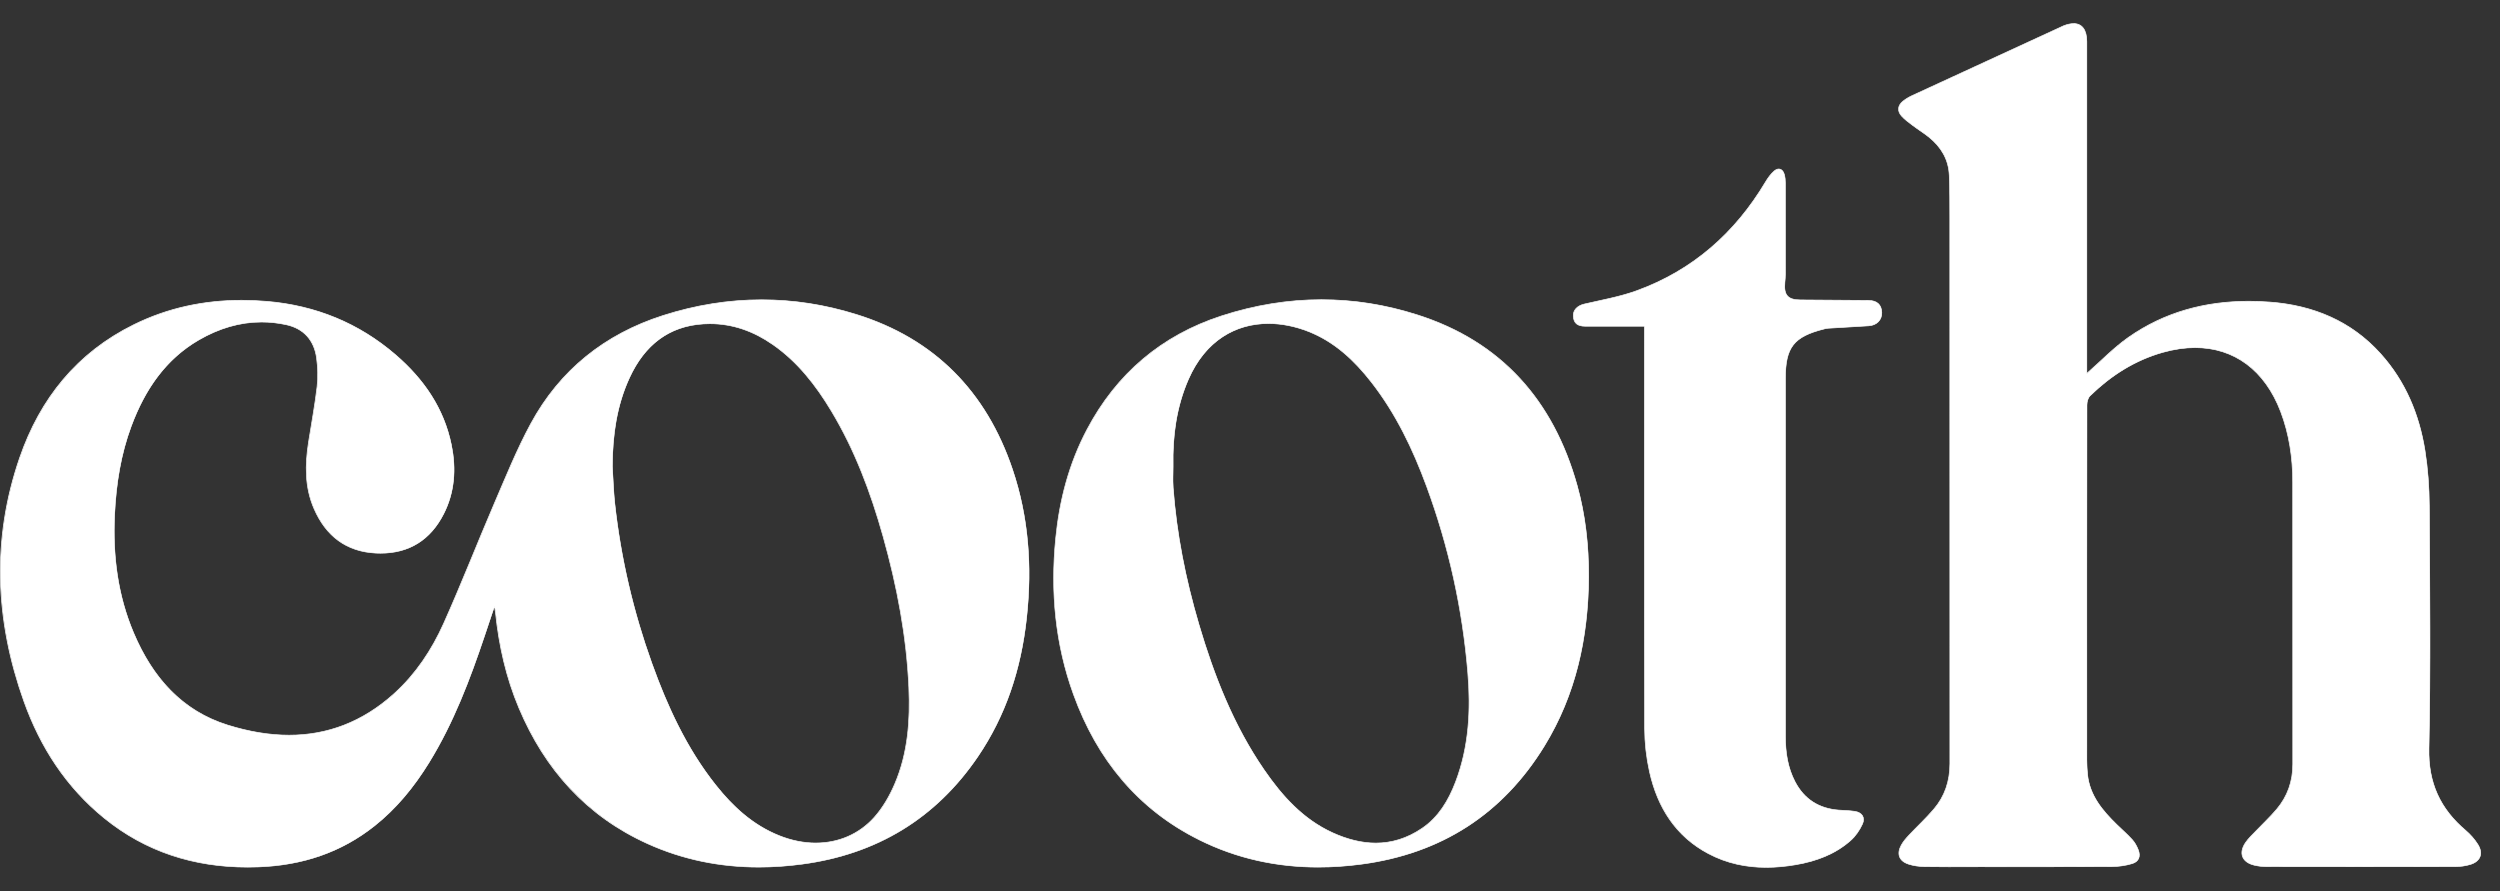 <svg width="101" height="36" viewBox="0 0 101 36" fill="none" xmlns="http://www.w3.org/2000/svg">
<rect x="0" y="0" width="101" height="36" fill="#333333" stroke="none"/>
<path d="M10.009 35.034C7.783 35.034 5.833 34.367 4.214 33.051C2.758 31.868 1.667 30.283 0.972 28.339C-0.233 24.969 -0.29 21.657 0.801 18.493C1.657 16.014 3.209 14.205 5.416 13.117C6.74 12.464 8.205 12.133 9.77 12.133C10.106 12.133 10.453 12.148 10.801 12.178C12.779 12.348 14.523 13.075 15.986 14.335C17.217 15.397 17.955 16.584 18.239 17.966C18.452 18.997 18.348 19.937 17.93 20.759C17.393 21.816 16.535 22.351 15.38 22.351C15.32 22.351 15.259 22.35 15.197 22.347C14.031 22.292 13.188 21.69 12.694 20.558C12.365 19.806 12.296 18.976 12.47 17.865C12.506 17.635 12.544 17.405 12.583 17.174C12.667 16.667 12.754 16.143 12.814 15.625C12.856 15.267 12.849 14.878 12.794 14.468C12.696 13.737 12.271 13.27 11.563 13.118C11.233 13.047 10.899 13.011 10.571 13.011C9.718 13.011 8.865 13.254 8.038 13.733C6.807 14.447 5.914 15.587 5.307 17.219C4.918 18.264 4.698 19.435 4.634 20.799C4.55 22.587 4.801 24.146 5.4 25.564C6.234 27.536 7.479 28.757 9.206 29.296C10.07 29.565 10.903 29.702 11.682 29.702C13.268 29.702 14.696 29.137 15.93 28.022C16.741 27.289 17.413 26.336 17.926 25.192C18.347 24.253 18.747 23.286 19.133 22.352C19.402 21.7 19.68 21.027 19.963 20.368C20.046 20.177 20.127 19.986 20.208 19.795C20.588 18.903 20.979 17.982 21.447 17.12C22.603 14.986 24.399 13.516 26.786 12.751C28.105 12.328 29.446 12.113 30.772 12.113C32.098 12.113 33.332 12.312 34.592 12.703C37.709 13.671 39.835 15.778 40.91 18.965C41.53 20.805 41.717 22.765 41.48 24.959C41.246 27.131 40.6 28.968 39.505 30.576C37.82 33.051 35.433 34.511 32.411 34.914C31.816 34.993 31.227 35.033 30.661 35.033C29.064 35.033 27.548 34.713 26.156 34.081C23.797 33.01 22.052 31.168 20.971 28.605C20.483 27.45 20.174 26.191 20.026 24.759C20.023 24.729 20.017 24.701 20.009 24.653C20.004 24.624 19.998 24.588 19.991 24.543L19.982 24.491L19.832 24.943C19.742 25.209 19.661 25.454 19.578 25.699C19.011 27.386 18.347 29.172 17.34 30.806C16.682 31.875 15.96 32.713 15.133 33.369C13.813 34.416 12.281 34.958 10.449 35.026C10.302 35.032 10.153 35.034 10.008 35.034H10.009ZM28.687 13.079C28.6 13.079 28.511 13.082 28.424 13.088C27.071 13.171 26.066 13.9 25.439 15.255C24.972 16.265 24.75 17.406 24.743 18.846C24.753 19.005 24.761 19.164 24.769 19.322C24.787 19.661 24.805 20.012 24.843 20.355C25.083 22.532 25.586 24.699 26.338 26.794C27.083 28.87 27.901 30.432 28.911 31.707C29.722 32.732 30.54 33.385 31.486 33.763C31.978 33.959 32.476 34.059 32.964 34.059C33.889 34.059 34.726 33.691 35.323 33.023C35.642 32.667 35.92 32.215 36.15 31.679C36.611 30.606 36.793 29.363 36.721 27.77C36.636 25.856 36.295 23.862 35.681 21.672C35.111 19.641 34.447 18.033 33.593 16.61C32.859 15.389 32.107 14.535 31.225 13.921C30.423 13.362 29.569 13.079 28.686 13.079L28.687 13.079Z" fill="white"/>
<path d="M30.766 12.124C32.04 12.124 33.324 12.322 34.583 12.713C37.695 13.68 39.818 15.784 40.892 18.967C41.512 20.805 41.699 22.764 41.462 24.956C41.229 27.125 40.583 28.961 39.49 30.567C38.645 31.808 37.616 32.803 36.43 33.524C35.257 34.237 33.903 34.7 32.404 34.9C31.81 34.979 31.222 35.019 30.656 35.019C29.061 35.019 27.546 34.699 26.156 34.068C24.954 33.522 23.903 32.773 23.035 31.841C22.2 30.946 21.507 29.855 20.978 28.599C20.49 27.444 20.182 26.188 20.033 24.756C20.03 24.727 20.025 24.697 20.017 24.649C20.012 24.621 20.006 24.585 19.998 24.539L19.981 24.436L19.948 24.535L19.813 24.942C19.725 25.207 19.643 25.451 19.561 25.694C18.994 27.38 18.331 29.165 17.324 30.798C16.667 31.866 15.946 32.702 15.12 33.358C13.802 34.403 12.273 34.943 10.444 35.012C10.297 35.017 10.149 35.02 10.004 35.02C8.914 35.02 7.885 34.861 6.945 34.548C5.963 34.22 5.045 33.713 4.217 33.04C2.763 31.858 1.673 30.275 0.979 28.334C0.389 26.683 0.07 25.032 0.032 23.428C-0.008 21.764 0.254 20.105 0.809 18.496C1.663 16.02 3.213 14.214 5.417 13.127C6.739 12.475 8.202 12.145 9.766 12.145C10.102 12.145 10.448 12.16 10.795 12.19C12.77 12.36 14.512 13.085 15.973 14.344C17.202 15.404 17.938 16.589 18.221 17.967C18.433 18.996 18.329 19.933 17.913 20.752C17.378 21.804 16.524 22.337 15.374 22.337C15.315 22.337 15.254 22.336 15.193 22.333C14.031 22.278 13.193 21.679 12.7 20.551C12.373 19.802 12.305 18.974 12.478 17.866C12.514 17.635 12.552 17.401 12.59 17.175C12.675 16.668 12.762 16.143 12.822 15.624C12.864 15.266 12.857 14.876 12.802 14.464C12.704 13.727 12.275 13.257 11.561 13.104C11.23 13.033 10.895 12.997 10.566 12.997C9.71 12.997 8.856 13.24 8.027 13.721C6.794 14.436 5.898 15.578 5.29 17.213C4.901 18.259 4.681 19.432 4.617 20.797C4.533 22.587 4.784 24.148 5.384 25.568C5.778 26.499 6.276 27.278 6.866 27.882C7.516 28.548 8.3 29.027 9.197 29.307C10.062 29.577 10.897 29.714 11.678 29.714C13.267 29.714 14.699 29.148 15.934 28.03C16.747 27.296 17.42 26.342 17.934 25.196C18.355 24.258 18.755 23.291 19.14 22.356C19.41 21.705 19.688 21.031 19.971 20.372C20.053 20.181 20.135 19.99 20.216 19.799C20.595 18.907 20.987 17.986 21.454 17.125C22.609 14.994 24.403 13.526 26.786 12.762C28.104 12.339 29.444 12.125 30.768 12.125M32.959 34.071C33.887 34.071 34.728 33.702 35.327 33.031C35.647 32.673 35.926 32.22 36.156 31.683C36.618 30.608 36.8 29.363 36.728 27.768C36.643 25.853 36.302 23.858 35.688 21.668C35.118 19.636 34.453 18.026 33.598 16.603C32.864 15.38 32.111 14.524 31.227 13.909C30.423 13.349 29.566 13.065 28.681 13.065C28.594 13.065 28.505 13.067 28.417 13.073C27.715 13.116 27.102 13.333 26.595 13.716C26.121 14.075 25.726 14.59 25.422 15.248C24.954 16.259 24.732 17.402 24.724 18.846C24.735 19.004 24.743 19.166 24.751 19.322C24.769 19.661 24.787 20.012 24.825 20.355C25.065 22.534 25.568 24.701 26.32 26.797C27.066 28.875 27.884 30.438 28.895 31.714C29.708 32.741 30.528 33.395 31.476 33.774C31.97 33.971 32.469 34.071 32.959 34.071M30.766 12.098C29.433 12.098 28.1 12.312 26.776 12.736C24.431 13.488 22.608 14.937 21.43 17.111C20.864 18.156 20.417 19.267 19.946 20.361C19.257 21.964 18.624 23.592 17.91 25.184C17.433 26.246 16.788 27.222 15.916 28.01C14.625 29.178 13.195 29.688 11.677 29.688C10.875 29.688 10.048 29.545 9.204 29.282C7.331 28.698 6.154 27.324 5.407 25.558C4.763 24.035 4.564 22.439 4.641 20.798C4.699 19.574 4.885 18.374 5.313 17.222C5.851 15.775 6.672 14.535 8.039 13.743C8.837 13.28 9.681 13.022 10.565 13.022C10.889 13.022 11.219 13.057 11.554 13.129C12.263 13.281 12.68 13.754 12.776 14.467C12.827 14.847 12.84 15.242 12.796 15.621C12.708 16.371 12.568 17.115 12.451 17.861C12.308 18.779 12.294 19.688 12.676 20.561C13.155 21.659 13.976 22.3 15.19 22.358C15.252 22.361 15.313 22.362 15.373 22.362C16.53 22.362 17.395 21.824 17.935 20.763C18.387 19.873 18.443 18.923 18.245 17.961C17.939 16.476 17.117 15.297 15.987 14.323C14.496 13.038 12.752 12.332 10.795 12.163C10.449 12.133 10.105 12.118 9.763 12.118C8.252 12.118 6.79 12.419 5.403 13.103C3.102 14.237 1.607 16.095 0.782 18.486C-0.355 21.782 -0.212 25.081 0.953 28.341C1.615 30.193 2.657 31.806 4.198 33.059C5.901 34.443 7.856 35.044 10.001 35.044C10.148 35.044 10.295 35.042 10.443 35.036C12.18 34.971 13.76 34.466 15.133 33.376C16.034 32.662 16.744 31.783 17.344 30.811C18.328 29.212 18.988 27.471 19.583 25.701C19.705 25.338 19.826 24.975 19.97 24.542C19.99 24.664 20 24.711 20.005 24.758C20.142 26.085 20.431 27.375 20.951 28.608C21.995 31.084 23.673 32.97 26.142 34.09C27.596 34.75 29.106 35.043 30.653 35.043C31.232 35.043 31.816 35.002 32.404 34.923C35.406 34.523 37.797 33.093 39.508 30.58C40.662 28.884 41.266 26.986 41.485 24.957C41.705 22.919 41.572 20.908 40.914 18.958C39.855 15.818 37.767 13.675 34.588 12.688C33.317 12.293 32.041 12.098 30.764 12.098L30.766 12.098ZM32.959 34.045C32.479 34.045 31.979 33.947 31.485 33.749C30.422 33.324 29.612 32.578 28.915 31.697C27.748 30.224 26.974 28.543 26.344 26.788C25.595 24.701 25.093 22.555 24.85 20.352C24.795 19.852 24.782 19.347 24.749 18.843C24.756 17.602 24.919 16.393 25.445 15.258C26.031 13.991 26.974 13.187 28.418 13.098C28.506 13.092 28.594 13.09 28.681 13.09C29.605 13.09 30.445 13.396 31.213 13.93C32.22 14.631 32.953 15.577 33.576 16.615C34.526 18.196 35.167 19.907 35.663 21.674C36.223 23.669 36.61 25.695 36.703 27.768C36.762 29.105 36.666 30.429 36.132 31.672C35.927 32.151 35.653 32.627 35.308 33.013C34.696 33.697 33.861 34.044 32.959 34.044V34.045Z" fill="white"/>
<path d="M78.735 35.02C78.353 35.02 78.043 35.018 77.759 35.013C77.513 35.009 77.29 34.974 77.097 34.91C76.918 34.849 76.796 34.749 76.745 34.62C76.693 34.486 76.716 34.323 76.812 34.148C76.894 33.997 77.011 33.864 77.115 33.753C77.242 33.618 77.375 33.483 77.504 33.353C77.713 33.142 77.929 32.925 78.125 32.696C78.558 32.191 78.778 31.571 78.778 30.853C78.775 26.145 78.775 21.357 78.775 16.728C78.775 14.085 78.775 11.443 78.775 8.8V8.765C78.775 8.214 78.775 7.645 78.752 7.086C78.728 6.482 78.453 5.963 77.935 5.544C77.816 5.448 77.688 5.359 77.564 5.274C77.47 5.209 77.373 5.142 77.281 5.072L77.224 5.03C77.085 4.924 76.939 4.816 76.823 4.686C76.737 4.589 76.696 4.485 76.704 4.384C76.713 4.279 76.774 4.177 76.882 4.089C76.988 4.003 77.117 3.925 77.265 3.857C78.857 3.121 80.476 2.375 82.042 1.654L83.212 1.116C83.229 1.108 83.247 1.1 83.264 1.091C83.299 1.074 83.335 1.057 83.371 1.043C83.52 0.984 83.655 0.955 83.773 0.955C84.118 0.955 84.308 1.213 84.309 1.683C84.309 5.006 84.309 8.33 84.309 11.653V15.09L84.33 15.072C84.503 14.921 84.676 14.761 84.842 14.607C85.207 14.268 85.584 13.919 85.994 13.631C87.374 12.665 89.009 12.174 90.855 12.174C91.126 12.174 91.406 12.185 91.688 12.205C93.542 12.341 95.054 13.044 96.18 14.294C97.126 15.344 97.729 16.665 97.975 18.22C98.084 18.913 98.141 19.655 98.145 20.425C98.148 20.929 98.151 21.433 98.155 21.936C98.172 24.658 98.19 27.473 98.131 30.24C98.102 31.619 98.575 32.672 99.618 33.555C99.809 33.717 99.979 33.911 100.109 34.119C100.22 34.295 100.25 34.464 100.196 34.609C100.142 34.755 100.005 34.865 99.803 34.926C99.616 34.983 99.404 35.013 99.188 35.014C97.96 35.016 96.695 35.018 95.319 35.018C94.077 35.018 92.836 35.017 91.594 35.014C91.412 35.014 91.237 34.995 91.073 34.955C90.83 34.897 90.667 34.778 90.603 34.613C90.539 34.447 90.581 34.25 90.724 34.041C90.812 33.913 90.925 33.797 91.035 33.686C91.071 33.649 91.107 33.612 91.142 33.575C91.238 33.474 91.338 33.374 91.434 33.277C91.617 33.092 91.806 32.901 91.977 32.7C92.412 32.186 92.632 31.574 92.631 30.882C92.63 29.16 92.63 27.438 92.63 25.716C92.63 23.636 92.63 21.556 92.629 19.477C92.628 18.422 92.468 17.491 92.141 16.631C91.506 14.964 90.279 14.046 88.686 14.046C88.267 14.046 87.827 14.111 87.375 14.239C86.297 14.545 85.337 15.12 84.439 15.997C84.354 16.08 84.315 16.24 84.315 16.361C84.309 21.117 84.309 25.781 84.311 30.112C84.311 30.187 84.311 30.262 84.31 30.338C84.308 30.654 84.306 30.98 84.34 31.298C84.43 32.145 84.958 32.765 85.515 33.307C85.585 33.375 85.655 33.441 85.725 33.508C85.867 33.64 86.013 33.777 86.144 33.922C86.238 34.024 86.318 34.16 86.385 34.325C86.442 34.467 86.448 34.595 86.399 34.694C86.354 34.788 86.267 34.854 86.14 34.892C85.882 34.969 85.602 35.011 85.328 35.013C84.546 35.017 83.708 35.019 82.609 35.019C82.166 35.019 81.724 35.019 81.281 35.018C80.839 35.018 80.397 35.018 79.954 35.018C79.751 35.018 79.548 35.018 79.345 35.019C79.141 35.019 78.939 35.02 78.735 35.02L78.735 35.02Z" fill="white"/>
<path d="M83.77 0.941V0.967C84.112 0.967 84.293 1.214 84.293 1.682C84.293 5.007 84.293 8.331 84.293 11.656V14.803V15.061V15.118L84.336 15.08C84.509 14.929 84.681 14.769 84.847 14.615C85.212 14.277 85.588 13.928 85.998 13.64C86.709 13.142 87.492 12.767 88.325 12.527C89.107 12.301 89.957 12.186 90.852 12.186C91.123 12.186 91.403 12.197 91.684 12.217C92.583 12.283 93.407 12.482 94.133 12.809C94.904 13.157 95.588 13.659 96.167 14.302C97.111 15.35 97.714 16.669 97.959 18.221C98.068 18.914 98.126 19.655 98.13 20.424C98.132 20.928 98.135 21.431 98.139 21.935C98.156 24.657 98.174 27.472 98.115 30.238C98.086 31.621 98.56 32.678 99.607 33.564C99.797 33.724 99.966 33.918 100.096 34.124C100.204 34.297 100.234 34.463 100.181 34.603C100.128 34.746 99.995 34.853 99.796 34.913C99.611 34.969 99.399 34.999 99.184 34.999C97.956 35.002 96.692 35.004 95.321 35.004C94.169 35.004 92.949 35.003 91.591 35.001C91.409 35.001 91.235 34.98 91.073 34.941C90.834 34.884 90.674 34.768 90.612 34.607C90.55 34.445 90.591 34.252 90.731 34.047C90.819 33.919 90.931 33.805 91.041 33.693C91.077 33.657 91.114 33.62 91.148 33.583C91.244 33.482 91.344 33.382 91.44 33.284C91.623 33.099 91.812 32.908 91.983 32.706C92.42 32.191 92.641 31.576 92.641 30.88C92.64 29.158 92.64 27.407 92.64 25.715C92.64 23.669 92.64 21.555 92.638 19.475C92.637 18.419 92.477 17.486 92.149 16.625C91.832 15.793 91.367 15.144 90.768 14.698C90.173 14.255 89.471 14.031 88.682 14.031C88.263 14.031 87.821 14.096 87.368 14.225C86.288 14.531 85.326 15.107 84.426 15.986C84.338 16.072 84.299 16.235 84.299 16.359C84.293 21.093 84.293 25.766 84.295 30.111C84.295 30.186 84.295 30.261 84.294 30.336C84.292 30.652 84.29 30.979 84.323 31.297C84.414 32.148 84.944 32.77 85.502 33.315C85.572 33.382 85.644 33.45 85.713 33.515C85.855 33.647 86 33.784 86.131 33.929C86.224 34.03 86.304 34.164 86.37 34.328C86.425 34.466 86.43 34.59 86.384 34.687C86.341 34.776 86.256 34.84 86.132 34.878C85.876 34.954 85.597 34.996 85.324 34.998C84.54 35.002 83.698 35.004 82.594 35.004C82.153 35.004 81.713 35.004 81.272 35.004C80.832 35.004 80.391 35.003 79.951 35.003C79.748 35.003 79.545 35.004 79.342 35.004C79.139 35.005 78.936 35.005 78.734 35.005C78.351 35.005 78.04 35.003 77.756 34.998C77.511 34.994 77.29 34.959 77.099 34.895C76.923 34.836 76.804 34.739 76.754 34.612C76.703 34.483 76.726 34.323 76.82 34.151C76.902 34.002 77.018 33.869 77.121 33.76C77.248 33.624 77.381 33.49 77.51 33.36C77.719 33.149 77.935 32.931 78.132 32.702C78.567 32.195 78.788 31.572 78.788 30.85C78.785 26.133 78.785 21.336 78.785 16.698C78.785 14.065 78.785 11.431 78.785 8.797V8.763C78.785 8.212 78.785 7.643 78.762 7.083C78.738 6.475 78.461 5.953 77.939 5.532C77.82 5.436 77.692 5.347 77.567 5.261C77.474 5.197 77.377 5.13 77.285 5.06L77.228 5.018C77.089 4.913 76.944 4.804 76.829 4.676C76.746 4.583 76.706 4.481 76.713 4.384C76.721 4.282 76.781 4.183 76.887 4.098C76.992 4.013 77.12 3.935 77.267 3.867C78.864 3.129 80.49 2.381 82.062 1.657L83.213 1.127C83.231 1.119 83.248 1.111 83.266 1.102C83.3 1.086 83.336 1.068 83.373 1.054C83.52 0.996 83.653 0.967 83.77 0.967V0.941M83.77 0.941C83.652 0.941 83.516 0.97 83.364 1.03C83.309 1.052 83.257 1.079 83.204 1.104C81.221 2.017 79.239 2.928 77.257 3.844C77.121 3.906 76.987 3.984 76.871 4.078C76.653 4.254 76.625 4.485 76.811 4.693C76.943 4.841 77.11 4.96 77.27 5.081C77.484 5.243 77.715 5.384 77.924 5.552C78.41 5.945 78.712 6.449 78.737 7.084C78.759 7.655 78.759 8.226 78.759 8.797C78.76 16.148 78.758 23.499 78.762 30.85C78.762 31.544 78.561 32.163 78.112 32.685C77.796 33.054 77.436 33.387 77.103 33.742C76.989 33.863 76.877 33.994 76.798 34.139C76.603 34.495 76.709 34.792 77.09 34.919C77.301 34.99 77.533 35.02 77.756 35.024C78.082 35.029 78.407 35.031 78.734 35.031C79.139 35.031 79.545 35.028 79.951 35.028C80.832 35.028 81.713 35.029 82.594 35.029C83.475 35.029 84.414 35.028 85.324 35.023C85.597 35.021 85.879 34.98 86.14 34.902C86.422 34.817 86.505 34.594 86.393 34.318C86.335 34.172 86.255 34.026 86.15 33.911C85.953 33.694 85.73 33.501 85.52 33.296C84.946 32.736 84.437 32.131 84.349 31.294C84.307 30.903 84.32 30.505 84.319 30.11C84.318 25.526 84.317 20.942 84.323 16.359C84.323 16.238 84.363 16.082 84.443 16.003C85.28 15.187 86.241 14.57 87.375 14.248C87.83 14.119 88.267 14.056 88.681 14.056C90.248 14.056 91.488 14.962 92.125 16.633C92.473 17.548 92.611 18.501 92.612 19.474C92.616 23.275 92.612 27.077 92.615 30.879C92.615 31.563 92.402 32.171 91.963 32.689C91.703 32.996 91.407 33.271 91.129 33.564C90.985 33.716 90.827 33.86 90.71 34.031C90.414 34.463 90.561 34.844 91.067 34.965C91.236 35.006 91.415 35.025 91.591 35.025C92.834 35.027 94.077 35.028 95.32 35.028C96.564 35.028 97.896 35.027 99.184 35.024C99.391 35.024 99.606 34.996 99.803 34.936C100.22 34.81 100.35 34.479 100.117 34.109C99.985 33.899 99.813 33.703 99.624 33.542C98.599 32.675 98.111 31.629 98.141 30.237C98.211 26.966 98.174 23.694 98.156 20.422C98.151 19.685 98.099 18.942 97.984 18.215C97.752 16.744 97.195 15.403 96.186 14.282C94.985 12.948 93.441 12.317 91.686 12.189C91.406 12.168 91.127 12.157 90.852 12.157C89.109 12.157 87.46 12.582 85.984 13.616C85.385 14.036 84.871 14.575 84.319 15.058V14.799C84.319 10.425 84.319 6.052 84.319 1.678C84.319 1.194 84.121 0.938 83.77 0.938V0.941Z" fill="white"/>
<path d="M53.259 35.034C51.544 35.034 49.93 34.665 48.463 33.937C46.067 32.747 44.353 30.769 43.371 28.055C42.663 26.1 42.428 24.039 42.652 21.754C42.815 20.097 43.229 18.659 43.916 17.357C45.11 15.096 46.939 13.551 49.352 12.765C50.689 12.33 52.047 12.109 53.387 12.109C54.728 12.109 55.981 12.315 57.254 12.72C60.561 13.772 62.737 16.094 63.721 19.62C64.036 20.749 64.187 21.955 64.184 23.307C64.168 25.966 63.584 28.2 62.397 30.136C60.717 32.877 58.233 34.484 55.013 34.913C54.416 34.993 53.826 35.033 53.258 35.033L53.259 35.034ZM51.25 13.073C49.803 13.073 48.655 13.871 48.019 15.32C47.572 16.339 47.367 17.49 47.395 18.84C47.395 18.93 47.393 19.02 47.392 19.111C47.388 19.303 47.384 19.503 47.398 19.697C47.531 21.492 47.872 23.302 48.441 25.233C49.159 27.668 49.994 29.53 51.068 31.094C51.668 31.967 52.524 33.045 53.84 33.645C54.448 33.922 55.036 34.062 55.586 34.062C56.242 34.062 56.869 33.863 57.448 33.471C58.04 33.071 58.471 32.475 58.807 31.595C59.29 30.33 59.447 28.923 59.301 27.169C59.088 24.604 58.53 22.079 57.642 19.664C57 17.917 56.291 16.577 55.41 15.446C54.605 14.413 53.797 13.761 52.865 13.394C52.324 13.181 51.781 13.073 51.25 13.073H51.25Z" fill="white"/>
<path d="M53.383 12.12C54.674 12.12 55.974 12.325 57.246 12.729C58.92 13.262 60.318 14.127 61.398 15.3C62.446 16.437 63.221 17.89 63.704 19.621C64.018 20.748 64.17 21.953 64.167 23.304C64.151 25.961 63.567 28.193 62.382 30.127C60.705 32.864 58.224 34.469 55.007 34.898C54.411 34.978 53.822 35.018 53.255 35.018C51.542 35.018 49.93 34.65 48.465 33.923C47.242 33.316 46.189 32.499 45.335 31.496C44.517 30.534 43.859 29.374 43.379 28.048C42.672 26.095 42.436 24.036 42.661 21.753C42.823 20.098 43.236 18.661 43.923 17.36C45.115 15.102 46.942 13.559 49.352 12.775C50.688 12.34 52.044 12.12 53.383 12.12M55.582 34.073C56.241 34.073 56.87 33.873 57.451 33.479C58.044 33.077 58.478 32.479 58.815 31.597C59.299 30.329 59.456 28.922 59.31 27.166C59.096 24.599 58.538 22.073 57.649 19.657C57.006 17.909 56.297 16.568 55.415 15.436C54.609 14.401 53.799 13.748 52.865 13.38C52.322 13.166 51.778 13.058 51.245 13.058C49.792 13.058 48.64 13.858 48.002 15.312C47.554 16.333 47.349 17.486 47.377 18.838C47.377 18.928 47.375 19.02 47.374 19.109C47.37 19.302 47.366 19.501 47.38 19.696C47.514 21.491 47.855 23.303 48.424 25.234C49.142 27.67 49.978 29.534 51.053 31.099C51.653 31.973 52.511 33.053 53.83 33.654C54.44 33.932 55.029 34.073 55.582 34.073ZM53.383 12.094C52.033 12.094 50.683 12.315 49.344 12.75C46.919 13.54 45.096 15.085 43.901 17.348C43.173 18.725 42.787 20.204 42.636 21.75C42.424 23.904 42.615 26.015 43.355 28.056C44.301 30.668 45.939 32.698 48.454 33.946C49.99 34.708 51.6 35.044 53.255 35.044C53.835 35.044 54.422 35.003 55.011 34.924C58.221 34.495 60.708 32.909 62.405 30.141C63.687 28.048 64.179 25.735 64.194 23.304C64.197 22.054 64.066 20.819 63.73 19.614C62.774 16.187 60.681 13.795 57.255 12.705C55.971 12.296 54.677 12.094 53.385 12.094H53.383ZM55.582 34.047C55.006 34.047 54.423 33.896 53.841 33.631C52.647 33.087 51.8 32.142 51.074 31.085C49.844 29.294 49.06 27.297 48.449 25.227C47.916 23.419 47.546 21.577 47.407 19.694C47.386 19.41 47.404 19.123 47.404 18.837C47.379 17.626 47.534 16.444 48.026 15.322C48.719 13.743 49.949 13.083 51.246 13.083C51.782 13.083 52.33 13.196 52.856 13.403C53.912 13.819 54.71 14.572 55.396 15.452C56.387 16.724 57.073 18.162 57.626 19.665C58.517 22.09 59.071 24.593 59.285 27.168C59.41 28.669 59.337 30.158 58.791 31.588C58.508 32.33 58.108 33.004 57.437 33.457C56.834 33.866 56.212 34.047 55.583 34.047L55.582 34.047Z" fill="white"/>
<path d="M71.354 35.041C70.493 35.041 69.731 34.861 69.026 34.489C67.788 33.835 66.986 32.719 66.641 31.172C66.513 30.599 66.448 30.012 66.446 29.427C66.435 25.335 66.436 21.175 66.437 17.151C66.437 15.954 66.437 14.755 66.437 13.557V13.18H64.931C64.635 13.18 64.338 13.18 64.042 13.18C63.732 13.179 63.584 13.055 63.564 12.779C63.546 12.541 63.716 12.351 64.007 12.284C64.181 12.243 64.359 12.204 64.532 12.167C65.063 12.052 65.611 11.932 66.127 11.745C68.314 10.949 70.063 9.473 71.324 7.359C71.443 7.16 71.555 7.018 71.676 6.912C71.739 6.857 71.804 6.828 71.865 6.828C71.97 6.828 72.053 6.911 72.092 7.057C72.118 7.153 72.131 7.266 72.131 7.402C72.134 8.463 72.134 9.591 72.132 11.06C72.132 11.179 72.12 11.302 72.111 11.411C72.086 11.68 72.119 11.848 72.219 11.958C72.315 12.064 72.48 12.115 72.736 12.117C73.652 12.125 74.569 12.131 75.485 12.137C75.831 12.139 76.018 12.309 76.026 12.629C76.033 12.928 75.821 13.143 75.499 13.163C75.211 13.181 74.923 13.198 74.635 13.215C74.379 13.23 74.122 13.245 73.865 13.26C73.803 13.264 73.742 13.279 73.689 13.292C72.467 13.602 72.133 14.031 72.133 15.29V19.24C72.133 22.742 72.133 26.244 72.133 29.747C72.133 30.49 72.257 31.073 72.523 31.583C72.887 32.281 73.48 32.666 74.285 32.728C74.357 32.733 74.428 32.737 74.5 32.741C74.644 32.749 74.793 32.757 74.936 32.779C75.088 32.803 75.201 32.871 75.254 32.971C75.303 33.062 75.3 33.172 75.246 33.289C75.125 33.551 74.957 33.786 74.774 33.95C74.213 34.452 73.486 34.774 72.552 34.934C72.134 35.006 71.731 35.042 71.353 35.042L71.354 35.041Z" fill="white"/>
<path d="M71.862 6.84C71.961 6.84 72.04 6.92 72.077 7.059C72.103 7.155 72.116 7.266 72.116 7.401C72.118 8.459 72.118 9.587 72.116 11.06C72.116 11.178 72.105 11.295 72.095 11.409C72.07 11.681 72.105 11.853 72.207 11.965C72.306 12.074 72.473 12.126 72.733 12.129C73.653 12.137 74.559 12.143 75.482 12.149C75.82 12.151 76.003 12.317 76.01 12.629C76.017 12.921 75.81 13.13 75.495 13.15C75.207 13.168 74.914 13.185 74.631 13.201C74.374 13.216 74.118 13.231 73.861 13.247C73.799 13.251 73.737 13.266 73.684 13.279C72.454 13.591 72.118 14.023 72.118 15.289V18.755C72.118 22.419 72.118 26.083 72.118 29.746C72.118 30.491 72.242 31.076 72.509 31.588C72.875 32.291 73.472 32.678 74.282 32.74C74.354 32.746 74.426 32.749 74.497 32.753C74.64 32.761 74.789 32.769 74.933 32.791C75.08 32.813 75.189 32.879 75.242 32.976C75.288 33.063 75.285 33.169 75.233 33.283C75.113 33.543 74.947 33.776 74.764 33.939C74.205 34.44 73.48 34.761 72.549 34.921C72.132 34.992 71.729 35.029 71.352 35.029C70.493 35.029 69.734 34.849 69.031 34.478C68.389 34.139 67.861 33.675 67.46 33.097C67.089 32.562 66.817 31.913 66.651 31.169C66.524 30.597 66.458 30.011 66.457 29.428C66.445 25.336 66.447 21.176 66.448 17.152C66.448 15.954 66.448 14.756 66.448 13.558V13.168H66.293H66.2H66.107H66.081C65.89 13.168 65.699 13.168 65.507 13.168C65.316 13.168 65.125 13.168 64.933 13.168C64.636 13.168 64.338 13.168 64.039 13.166C63.733 13.165 63.594 13.05 63.574 12.778C63.557 12.546 63.723 12.362 64.008 12.296C64.182 12.256 64.36 12.216 64.532 12.179C65.063 12.064 65.612 11.944 66.128 11.757C68.318 10.96 70.07 9.482 71.332 7.366C71.45 7.167 71.561 7.026 71.681 6.921C71.742 6.868 71.804 6.841 71.862 6.841M71.862 6.814C71.801 6.814 71.733 6.842 71.665 6.901C71.523 7.025 71.407 7.189 71.31 7.352C70.082 9.409 68.377 10.91 66.119 11.732C65.438 11.98 64.711 12.106 64.002 12.271C63.721 12.336 63.529 12.523 63.548 12.78C63.569 13.062 63.719 13.191 64.039 13.192C64.337 13.193 64.635 13.193 64.933 13.193C65.316 13.193 65.698 13.193 66.081 13.193H66.107C66.137 13.193 66.168 13.193 66.2 13.193C66.263 13.193 66.333 13.193 66.421 13.193V13.558C66.421 18.847 66.415 24.138 66.43 29.428C66.432 30.011 66.499 30.606 66.625 31.175C66.946 32.615 67.675 33.793 69.018 34.501C69.765 34.895 70.549 35.055 71.351 35.055C71.748 35.055 72.149 35.016 72.553 34.947C73.375 34.806 74.149 34.524 74.78 33.959C74.98 33.781 75.143 33.538 75.255 33.294C75.379 33.025 75.232 32.811 74.936 32.766C74.721 32.732 74.501 32.731 74.284 32.715C73.493 32.654 72.901 32.285 72.531 31.577C72.232 31.003 72.143 30.384 72.143 29.747C72.143 24.928 72.143 20.109 72.143 15.29C72.143 14.035 72.47 13.614 73.689 13.305C73.746 13.29 73.804 13.277 73.862 13.274C74.407 13.24 74.952 13.21 75.497 13.176C75.825 13.156 76.043 12.931 76.036 12.629C76.028 12.302 75.835 12.126 75.482 12.124C74.566 12.118 73.65 12.112 72.733 12.104C72.234 12.1 72.075 11.918 72.12 11.413C72.131 11.296 72.141 11.178 72.141 11.061C72.143 9.841 72.143 8.622 72.141 7.402C72.141 7.286 72.132 7.165 72.101 7.054C72.06 6.9 71.969 6.815 71.862 6.815L71.862 6.814Z" fill="white"/>
</svg>
